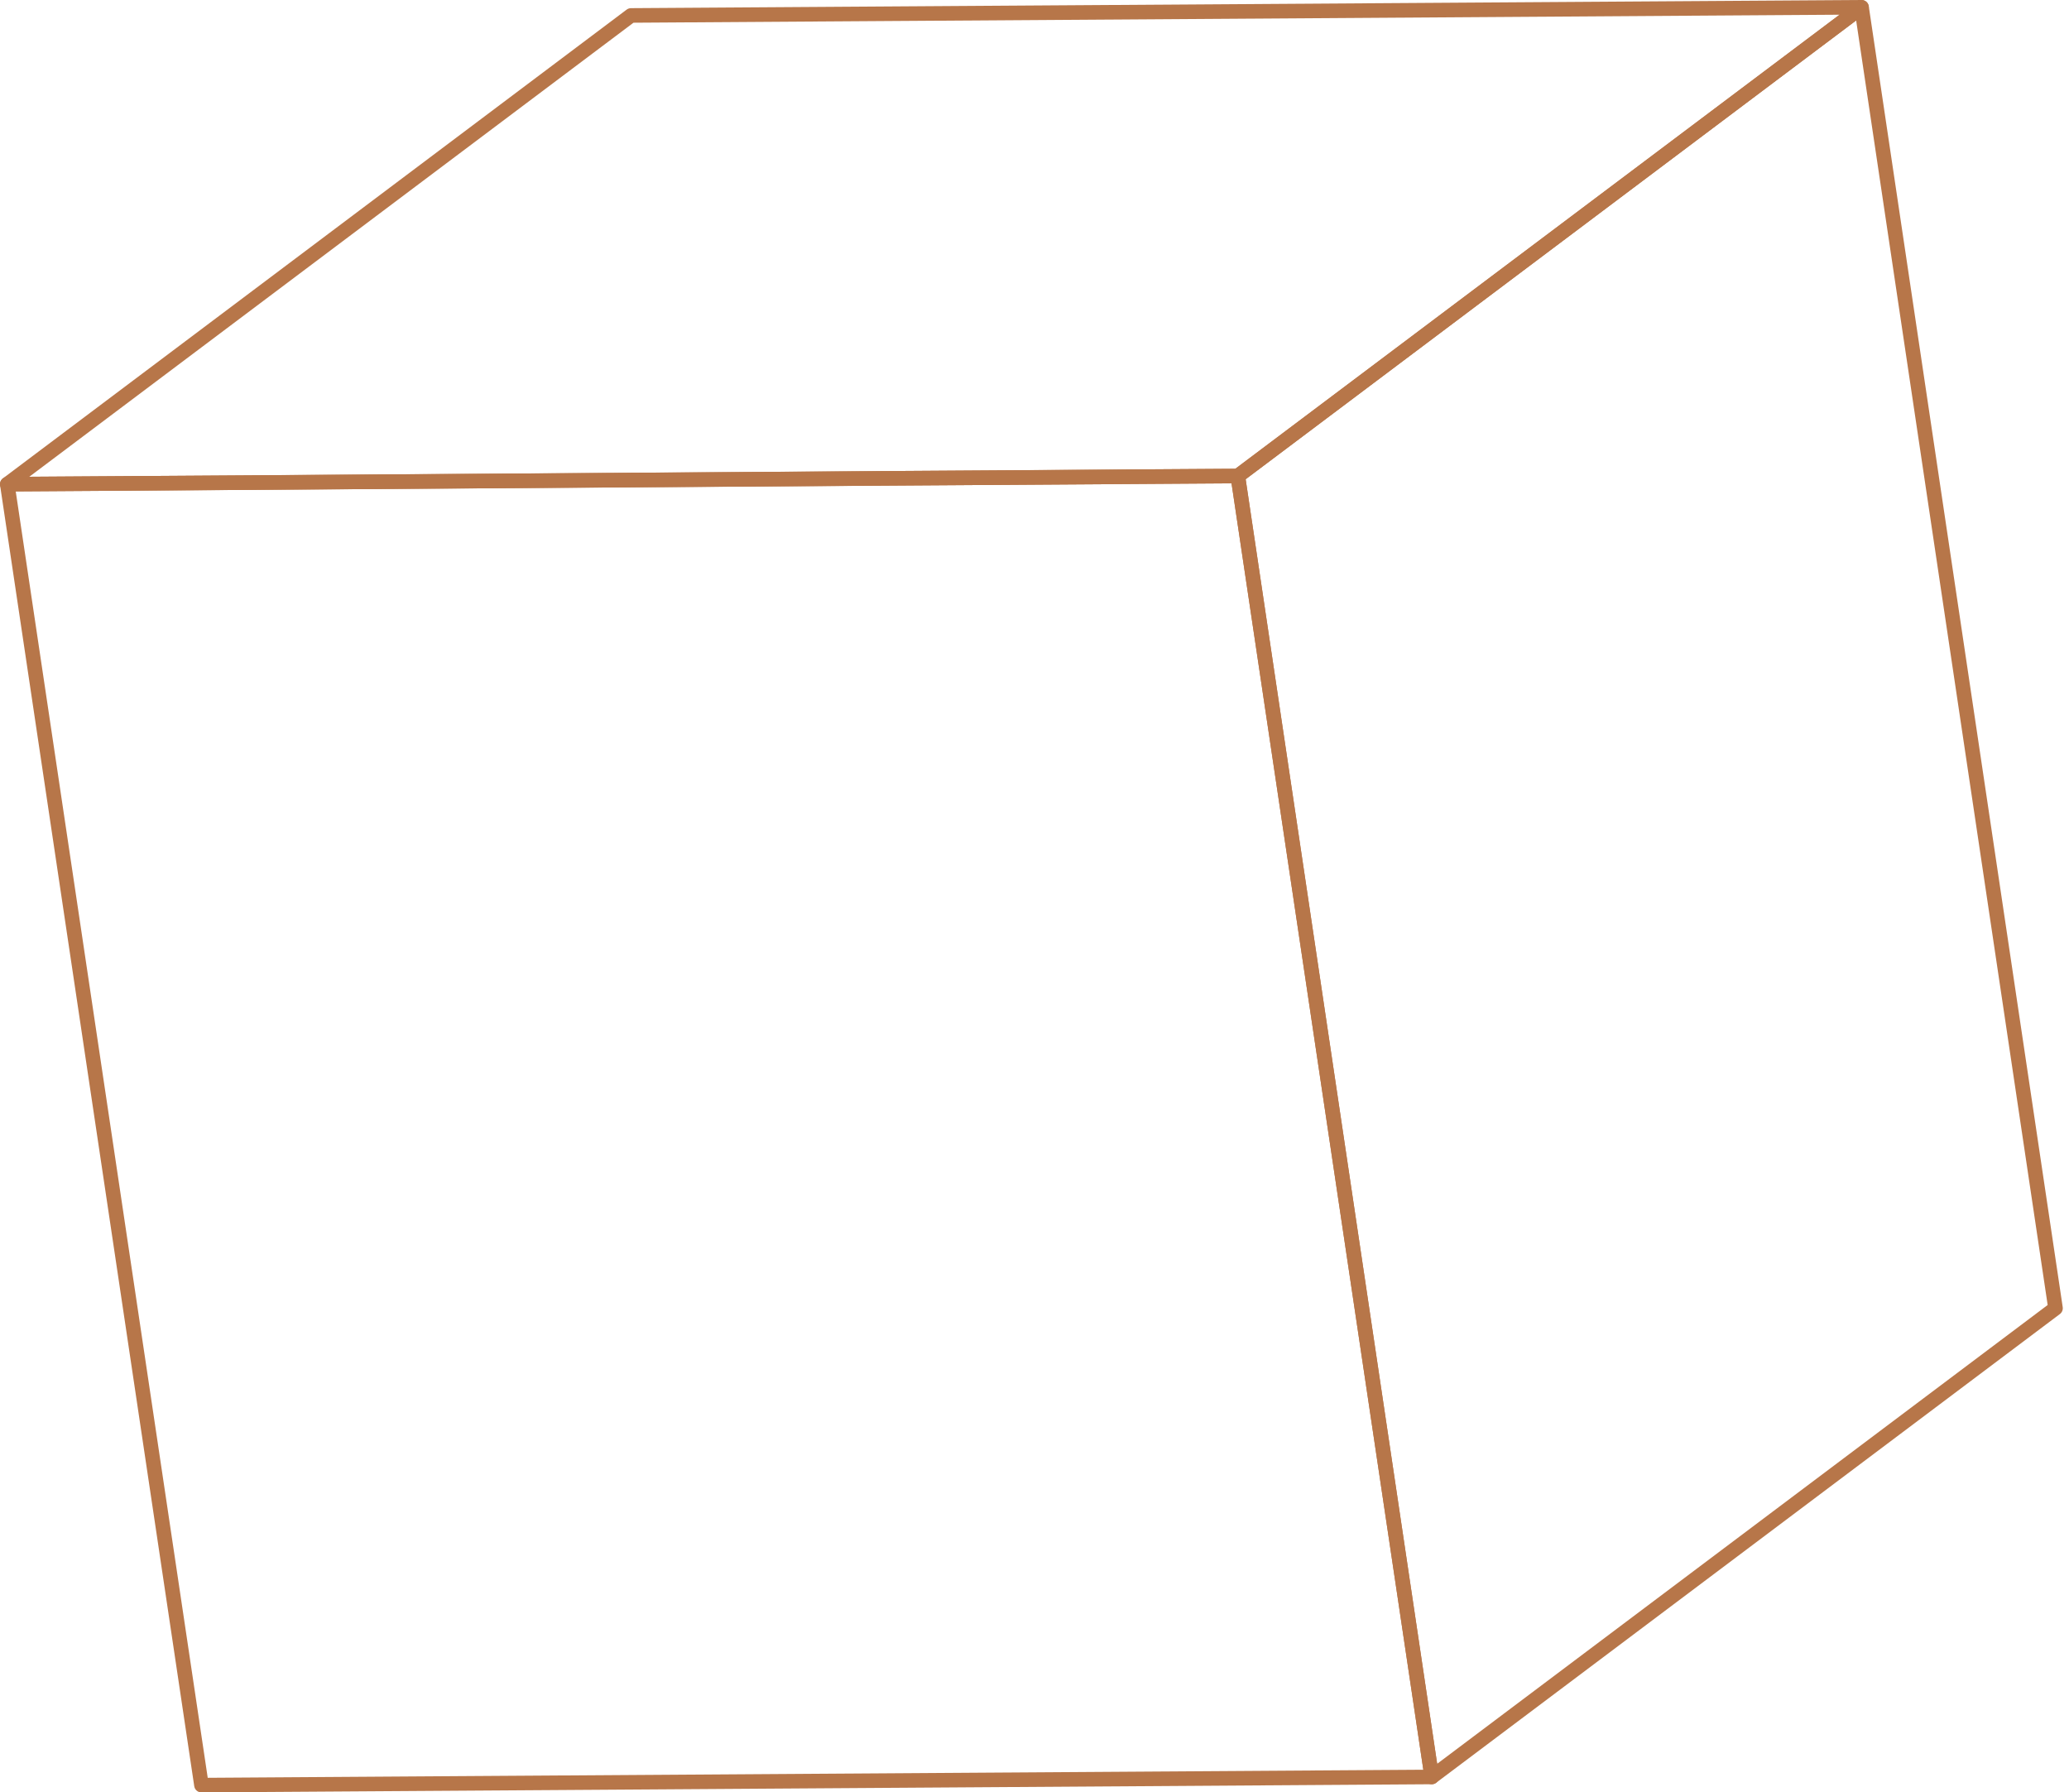 <?xml version="1.0" encoding="UTF-8"?>
<svg xmlns="http://www.w3.org/2000/svg" width="284" height="246" viewBox="0 0 284 246" fill="none">
  <path d="M1 66.452L27.652 245L196.53 243.88L169.907 65.332L1 66.452Z" stroke="#B77649" stroke-width="2" stroke-linecap="round" stroke-linejoin="round"></path>
  <path d="M196.53 243.88L282.148 179.548L255.525 1L169.907 65.332L196.53 243.88Z" stroke="#B77649" stroke-width="2" stroke-linecap="round" stroke-linejoin="round"></path>
  <path d="M169.907 65.332L255.525 1L86.618 2.12L1 66.452L169.907 65.332Z" stroke="#B77649" stroke-width="2" stroke-linecap="round" stroke-linejoin="round"></path>
</svg>
